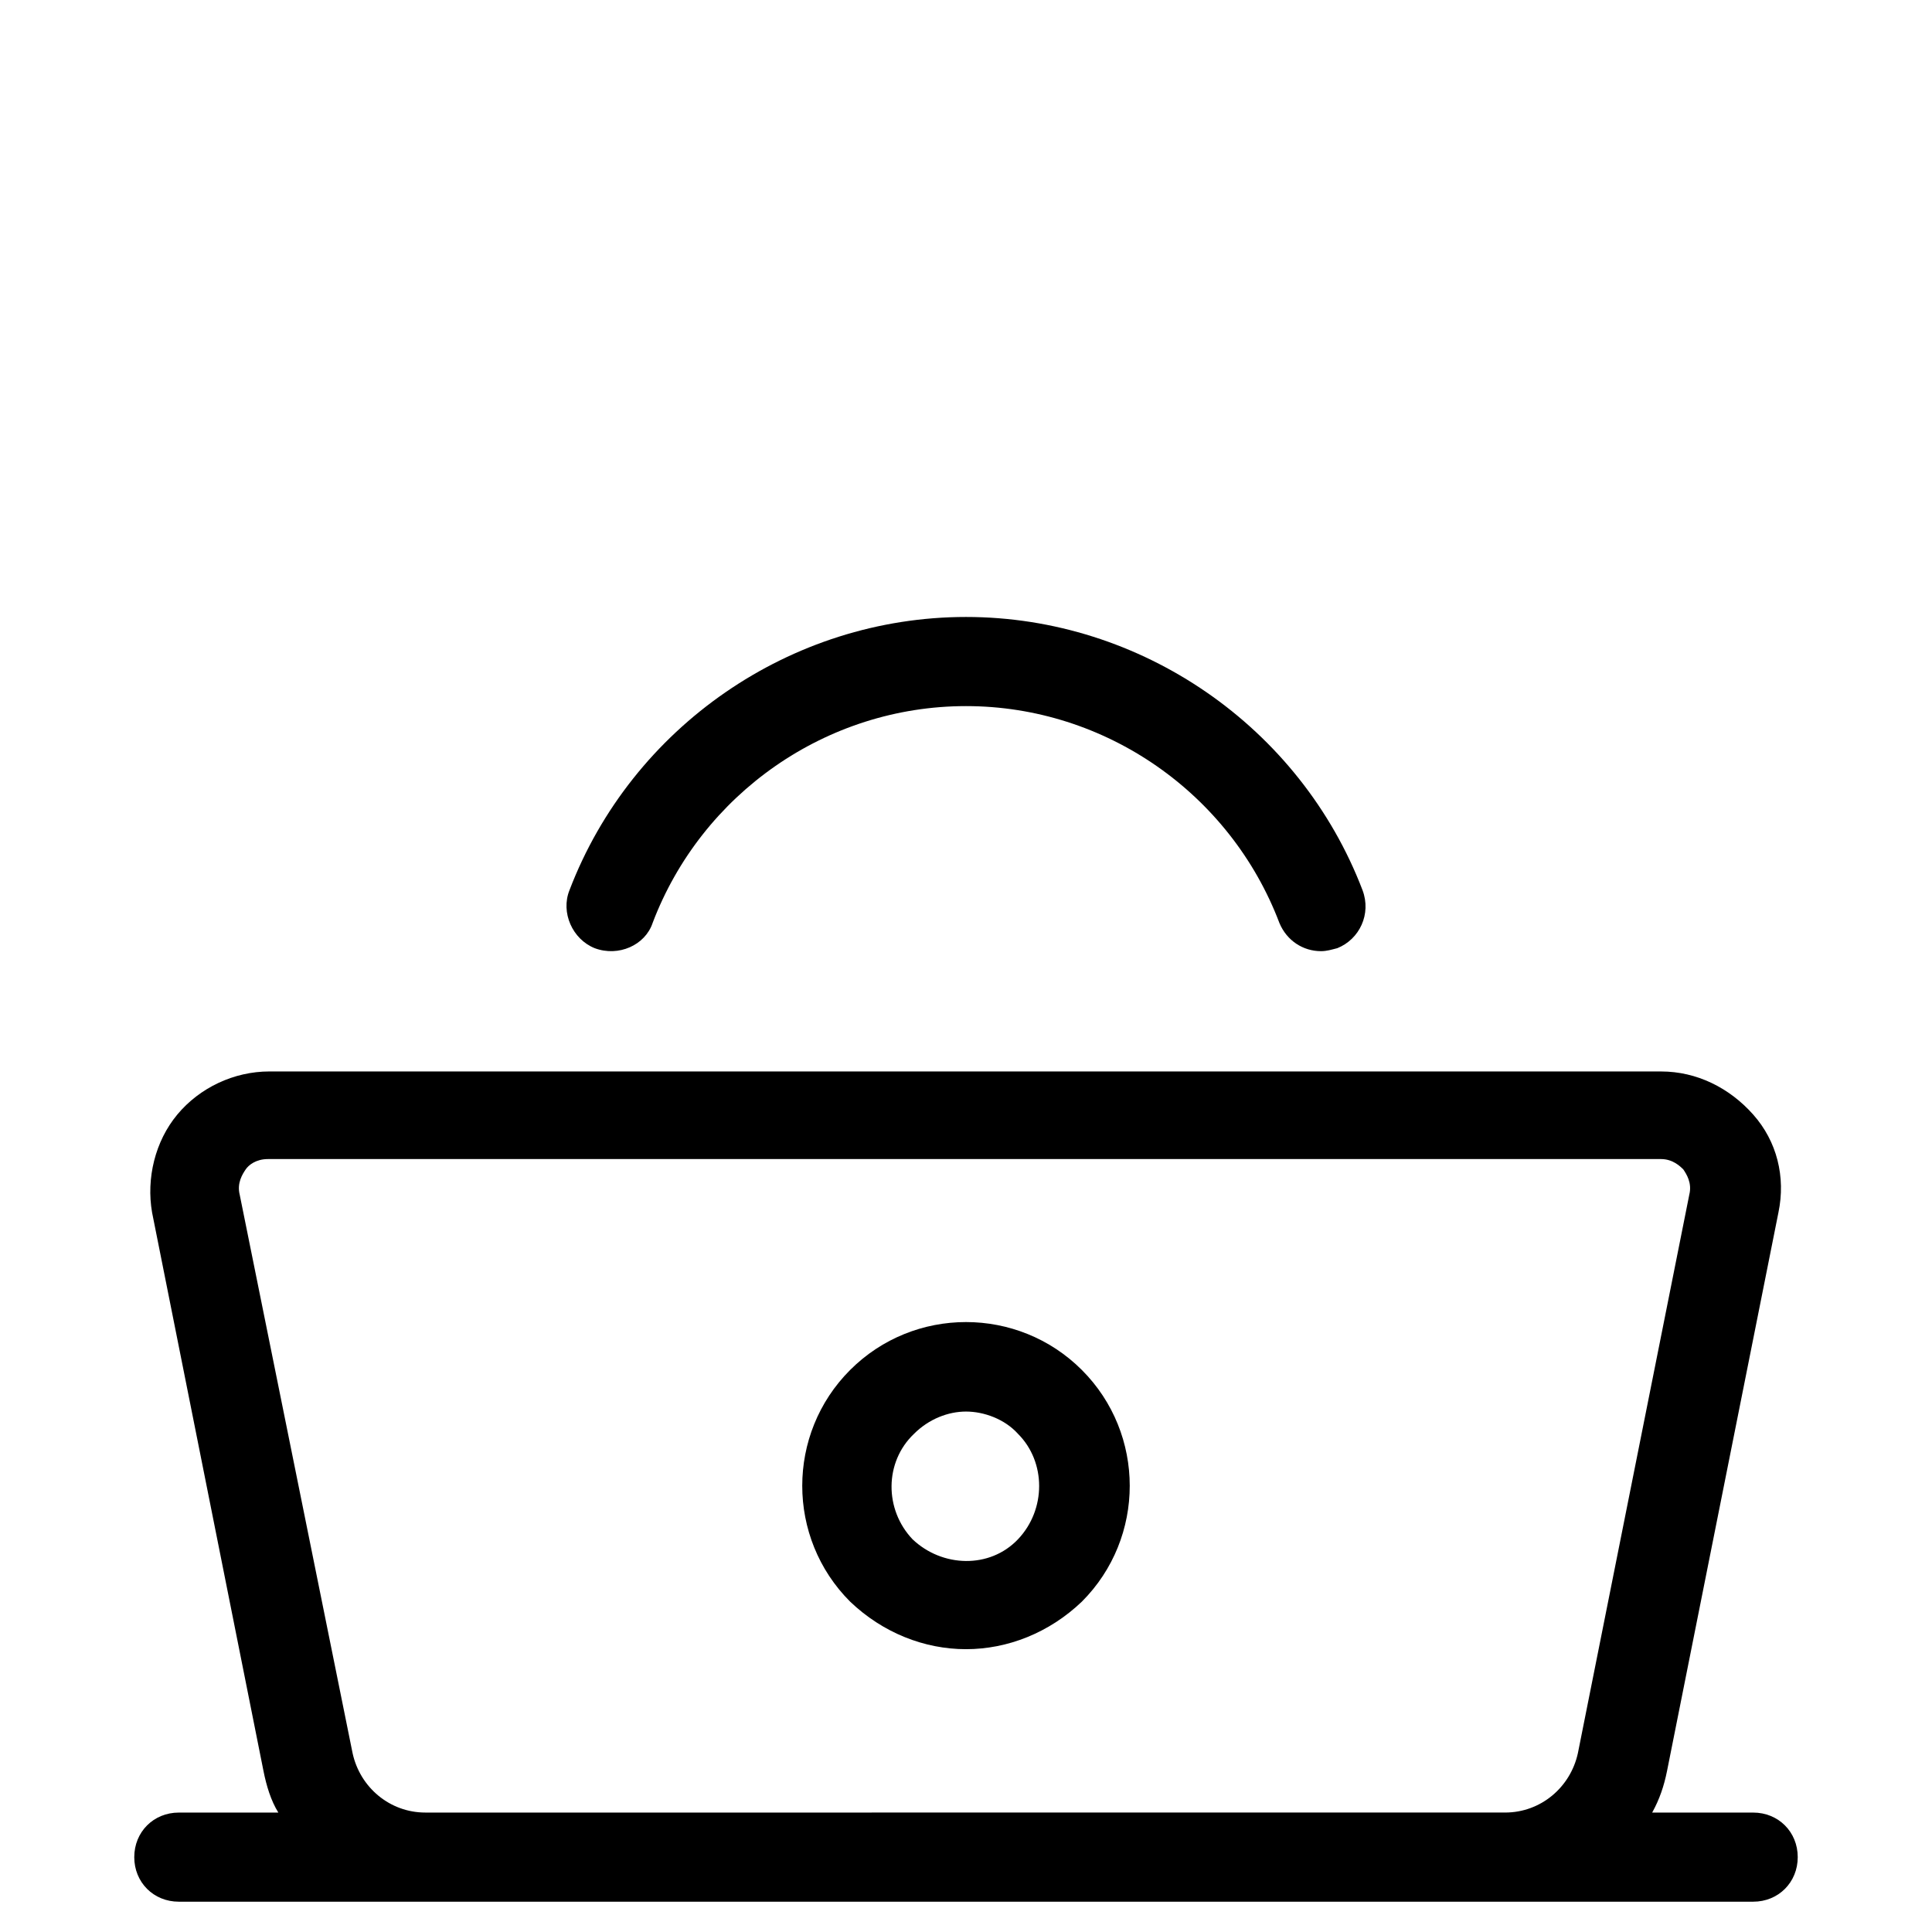 <?xml version="1.0" encoding="UTF-8"?>
<!-- Uploaded to: ICON Repo, www.svgrepo.com, Generator: ICON Repo Mixer Tools -->
<svg fill="#000000" width="800px" height="800px" version="1.1" viewBox="144 144 512 512" xmlns="http://www.w3.org/2000/svg">
 <g>
  <path d="m179.58 636.16c0 6.691 5.117 11.809 11.809 11.809h417.22c6.691 0 11.809-5.117 11.809-11.809s-5.117-11.809-11.809-11.809h-26.766c1.969-3.543 3.148-7.086 3.938-11.02l29.52-147.99c1.969-9.445-0.395-18.895-6.691-25.977-6.297-7.086-14.957-11.414-24.402-11.414l-368.81-0.004c-9.445 0-18.5 4.328-24.402 11.414s-8.266 16.926-6.691 25.977l29.52 147.99c0.789 3.938 1.969 7.871 3.938 11.02l-26.371 0.004c-6.691 0-11.809 5.117-11.809 11.809zm27.945-175.55c-0.789-3.148 0.789-5.512 1.574-6.691 0.789-1.18 2.754-2.754 5.902-2.754h369.2c3.148 0 5.117 1.969 5.902 2.754 0.789 1.18 2.363 3.543 1.574 6.691l-29.52 147.99c-1.969 9.055-9.84 15.742-19.285 15.742l-286.15 0.004c-9.445 0-17.32-6.691-19.285-15.742z"/>
  <path d="m400 581.05c11.02 0 22.043-4.328 30.699-12.594 16.926-16.926 16.926-44.477 0-61.402-16.926-16.926-44.477-16.926-61.402 0-16.926 16.926-16.926 44.477 0 61.402 8.66 8.266 19.68 12.594 30.703 12.594zm-13.777-57.07c3.938-3.938 9.055-5.902 13.777-5.902s10.234 1.969 13.777 5.902c7.477 7.477 7.477 20.074 0 27.945-7.477 7.871-20.074 7.477-27.945 0-7.481-7.875-7.481-20.469 0.391-27.945z"/>
  <path d="m316.95 388.59c12.988-34.242 46.051-57.465 83.051-57.465s70.062 23.223 83.051 57.465c1.969 4.723 6.297 7.477 11.02 7.477 1.574 0 2.754-0.395 4.328-0.789 5.902-2.363 9.055-9.055 6.691-15.352-16.531-43.297-58.648-72.422-105.09-72.422-46.445 0-88.559 29.125-105.09 72.422-2.363 5.902 0.789 12.988 6.691 15.352 6.293 2.363 13.379-0.785 15.348-6.688z"/>
 </g>
</svg>